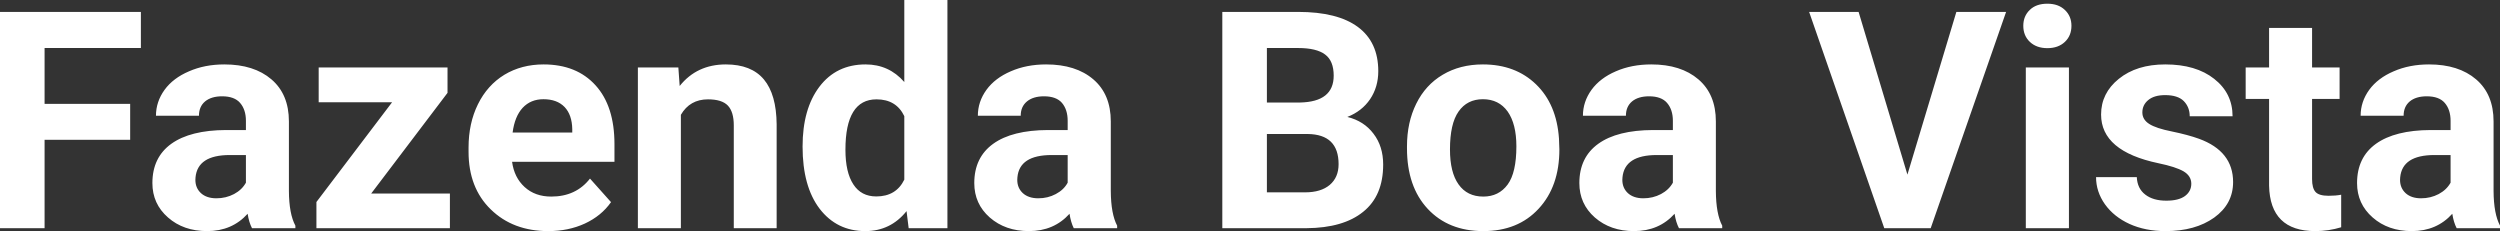 <?xml version="1.0" encoding="UTF-8" standalone="yes"?>
<svg xmlns="http://www.w3.org/2000/svg" width="100%" height="100%" viewBox="0 0 188.986 17.475" fill="#FFFFFF">
  <rect x="0" y="0" width="188.986" height="17.475" fill="#333333" stroke="none"/>
  <path d="M9.84 7.85L9.84 10.57L3.37 10.57L3.37 17.25L0 17.25L0 0.90L10.65 0.90L10.65 3.63L3.37 3.63L3.37 7.85L9.84 7.85ZM22.33 17.25L19.05 17.25Q18.82 16.81 18.72 16.16L18.72 16.16Q17.54 17.47 15.66 17.47L15.66 17.47Q13.87 17.47 12.70 16.44Q11.52 15.41 11.52 13.84L11.52 13.84Q11.52 11.90 12.95 10.87Q14.39 9.84 17.09 9.83L17.09 9.83L18.59 9.83L18.59 9.13Q18.59 8.29 18.15 7.78Q17.72 7.28 16.79 7.28L16.79 7.28Q15.97 7.28 15.50 7.67Q15.04 8.06 15.04 8.75L15.04 8.75L11.79 8.75Q11.79 7.69 12.44 6.79Q13.09 5.90 14.29 5.39Q15.48 4.87 16.96 4.87L16.96 4.87Q19.20 4.87 20.52 6.00Q21.84 7.13 21.84 9.18L21.84 9.18L21.84 14.44Q21.85 16.17 22.33 17.06L22.33 17.06L22.33 17.25ZM16.36 14.99L16.36 14.99Q17.08 14.99 17.69 14.67Q18.29 14.35 18.59 13.81L18.59 13.81L18.59 11.72L17.37 11.72Q14.94 11.72 14.78 13.41L14.78 13.41L14.77 13.60Q14.77 14.21 15.19 14.60Q15.62 14.99 16.36 14.99ZM33.83 7.02L28.06 14.63L34.01 14.63L34.01 17.25L23.92 17.25L23.92 15.27L29.64 7.73L24.09 7.73L24.09 5.10L33.83 5.10L33.83 7.02ZM41.45 17.47L41.45 17.47Q38.78 17.47 37.10 15.83Q35.42 14.20 35.42 11.47L35.42 11.47L35.42 11.15Q35.42 9.32 36.13 7.88Q36.84 6.44 38.13 5.65Q39.43 4.87 41.09 4.87L41.09 4.87Q43.59 4.87 45.02 6.45Q46.45 8.02 46.45 10.90L46.45 10.90L46.45 12.23L38.71 12.23Q38.87 13.42 39.66 14.14Q40.45 14.86 41.67 14.86L41.67 14.86Q43.54 14.86 44.60 13.50L44.60 13.50L46.19 15.28Q45.46 16.32 44.21 16.90Q42.97 17.47 41.45 17.47ZM41.08 7.50L41.08 7.50Q40.12 7.50 39.51 8.15Q38.91 8.80 38.75 10.02L38.75 10.02L43.26 10.02L43.26 9.76Q43.24 8.68 42.68 8.09Q42.11 7.50 41.08 7.50ZM48.22 5.10L51.28 5.10L51.38 6.50Q52.68 4.87 54.87 4.87L54.87 4.87Q56.80 4.87 57.75 6.01Q58.69 7.14 58.71 9.40L58.71 9.40L58.71 17.25L55.47 17.25L55.47 9.48Q55.47 8.45 55.02 7.98Q54.57 7.51 53.52 7.51L53.52 7.51Q52.15 7.51 51.47 8.68L51.47 8.68L51.47 17.25L48.22 17.25L48.22 5.10ZM60.67 11.08L60.67 11.08Q60.67 8.24 61.94 6.56Q63.22 4.87 65.43 4.87L65.43 4.87Q67.20 4.87 68.36 6.20L68.36 6.20L68.36 0L71.62 0L71.62 17.25L68.69 17.25L68.53 15.96Q67.32 17.47 65.41 17.47L65.41 17.47Q63.26 17.47 61.96 15.78Q60.67 14.09 60.67 11.08ZM63.91 11.32L63.91 11.32Q63.91 13.03 64.51 13.94Q65.10 14.85 66.24 14.85L66.24 14.85Q67.74 14.85 68.36 13.58L68.36 13.58L68.36 8.78Q67.75 7.51 66.26 7.51L66.26 7.51Q63.91 7.51 63.91 11.32ZM84.45 17.25L81.17 17.25Q80.95 16.81 80.85 16.16L80.85 16.16Q79.67 17.47 77.78 17.47L77.78 17.47Q76.00 17.47 74.82 16.44Q73.65 15.41 73.65 13.84L73.65 13.84Q73.65 11.90 75.08 10.87Q76.51 9.84 79.22 9.83L79.22 9.83L80.71 9.83L80.71 9.13Q80.71 8.29 80.28 7.78Q79.85 7.28 78.92 7.28L78.92 7.28Q78.10 7.28 77.63 7.67Q77.16 8.06 77.16 8.75L77.16 8.75L73.92 8.75Q73.92 7.69 74.57 6.79Q75.22 5.90 76.41 5.39Q77.60 4.87 79.08 4.87L79.08 4.87Q81.33 4.87 82.65 6.00Q83.97 7.13 83.97 9.18L83.97 9.18L83.97 14.44Q83.98 16.17 84.45 17.06L84.45 17.06L84.45 17.25ZM78.49 14.99L78.49 14.99Q79.21 14.99 79.81 14.67Q80.42 14.35 80.71 13.81L80.71 13.81L80.71 11.72L79.50 11.72Q77.06 11.72 76.91 13.41L76.91 13.41L76.90 13.60Q76.90 14.21 77.32 14.60Q77.75 14.99 78.49 14.99ZM98.76 17.25L92.40 17.25L92.40 0.90L98.13 0.90Q101.11 0.90 102.65 2.04Q104.19 3.18 104.19 5.38L104.19 5.38Q104.19 6.58 103.57 7.50Q102.95 8.41 101.85 8.84L101.85 8.84Q103.11 9.15 103.83 10.11Q104.56 11.06 104.56 12.44L104.56 12.44Q104.56 14.80 103.05 16.01Q101.55 17.23 98.76 17.25L98.76 17.25ZM98.86 10.13L95.77 10.13L95.77 14.54L98.66 14.54Q99.85 14.54 100.52 13.98Q101.19 13.41 101.19 12.41L101.19 12.41Q101.19 10.16 98.86 10.13L98.86 10.13ZM95.77 3.63L95.77 7.75L98.27 7.75Q100.82 7.70 100.82 5.72L100.82 5.72Q100.82 4.60 100.17 4.12Q99.52 3.63 98.13 3.63L98.13 3.63L95.77 3.63ZM106.36 11.21L106.36 11.06Q106.36 9.25 107.06 7.84Q107.76 6.42 109.06 5.65Q110.37 4.87 112.10 4.87L112.10 4.87Q114.56 4.87 116.12 6.38Q117.67 7.88 117.85 10.47L117.85 10.47L117.88 11.30Q117.88 14.09 116.31 15.78Q114.75 17.47 112.13 17.47Q109.50 17.47 107.93 15.79Q106.36 14.11 106.36 11.21L106.36 11.21ZM109.61 11.30L109.61 11.30Q109.61 13.03 110.26 13.94Q110.91 14.86 112.13 14.86L112.13 14.86Q113.30 14.86 113.97 13.95Q114.63 13.05 114.63 11.06L114.63 11.06Q114.63 9.37 113.97 8.43Q113.30 7.50 112.10 7.50L112.10 7.50Q110.91 7.50 110.26 8.43Q109.61 9.35 109.61 11.30ZM130.19 17.25L126.92 17.25Q126.69 16.81 126.59 16.16L126.59 16.16Q125.41 17.47 123.52 17.47L123.52 17.47Q121.74 17.47 120.56 16.44Q119.39 15.41 119.39 13.84L119.39 13.84Q119.39 11.90 120.82 10.87Q122.25 9.84 124.96 9.83L124.96 9.83L126.46 9.83L126.46 9.13Q126.46 8.29 126.02 7.78Q125.59 7.28 124.66 7.28L124.66 7.28Q123.84 7.28 123.37 7.67Q122.91 8.06 122.91 8.75L122.91 8.75L119.66 8.75Q119.66 7.69 120.31 6.79Q120.96 5.90 122.15 5.39Q123.34 4.87 124.83 4.87L124.83 4.87Q127.07 4.87 128.39 6.00Q129.71 7.13 129.71 9.18L129.71 9.18L129.71 14.44Q129.72 16.17 130.19 17.06L130.19 17.06L130.19 17.25ZM124.23 14.99L124.23 14.99Q124.95 14.99 125.56 14.67Q126.16 14.35 126.46 13.81L126.46 13.81L126.46 11.72L125.24 11.72Q122.81 11.72 122.65 13.41L122.65 13.41L122.64 13.60Q122.64 14.21 123.06 14.60Q123.49 14.99 124.23 14.99ZM140.50 0.90L144.19 13.20L147.89 0.90L151.65 0.90L145.95 17.25L142.44 17.25L136.76 0.90L140.50 0.90ZM156.40 5.10L156.40 17.25L153.14 17.25L153.14 5.10L156.40 5.10ZM152.95 1.95L152.95 1.95Q152.95 1.22 153.44 0.75Q153.92 0.28 154.77 0.28L154.77 0.28Q155.60 0.28 156.09 0.75Q156.59 1.22 156.59 1.95L156.59 1.95Q156.59 2.70 156.09 3.17Q155.59 3.64 154.77 3.64Q153.95 3.64 153.45 3.17Q152.95 2.70 152.95 1.95ZM165.65 13.89L165.65 13.89Q165.65 13.30 165.06 12.95Q164.47 12.61 163.17 12.34L163.17 12.34Q158.83 11.43 158.83 8.66L158.83 8.66Q158.83 7.04 160.17 5.96Q161.52 4.87 163.68 4.87L163.68 4.87Q166.00 4.87 167.38 5.96Q168.77 7.05 168.77 8.79L168.77 8.79L165.53 8.79Q165.53 8.10 165.08 7.64Q164.63 7.19 163.67 7.19L163.67 7.19Q162.85 7.19 162.40 7.56Q161.95 7.93 161.95 8.50L161.95 8.50Q161.95 9.04 162.47 9.37Q162.98 9.70 164.19 9.94Q165.40 10.19 166.23 10.49L166.23 10.49Q168.81 11.43 168.81 13.76L168.81 13.76Q168.81 15.42 167.38 16.45Q165.95 17.47 163.70 17.47L163.70 17.47Q162.17 17.47 160.98 16.93Q159.80 16.39 159.12 15.44Q158.45 14.49 158.45 13.39L158.45 13.39L161.53 13.39Q161.57 14.25 162.17 14.71Q162.76 15.17 163.76 15.17L163.76 15.17Q164.69 15.17 165.17 14.82Q165.65 14.46 165.65 13.89ZM171.53 2.11L174.78 2.11L174.78 5.10L176.86 5.10L176.86 7.48L174.78 7.48L174.78 13.54Q174.78 14.22 175.04 14.51Q175.30 14.80 176.03 14.80L176.03 14.80Q176.57 14.80 176.98 14.72L176.98 14.72L176.98 17.18Q176.03 17.47 175.02 17.47L175.02 17.47Q171.60 17.47 171.53 14.03L171.53 14.03L171.53 7.48L169.76 7.48L169.76 5.10L171.53 5.10L171.53 2.11ZM188.99 17.25L185.71 17.25Q185.48 16.81 185.38 16.16L185.38 16.16Q184.20 17.47 182.32 17.47L182.32 17.47Q180.53 17.47 179.36 16.44Q178.18 15.41 178.18 13.84L178.18 13.84Q178.18 11.90 179.61 10.87Q181.05 9.84 183.75 9.83L183.75 9.83L185.25 9.83L185.25 9.13Q185.25 8.29 184.81 7.78Q184.38 7.28 183.45 7.28L183.45 7.28Q182.63 7.28 182.16 7.67Q181.70 8.06 181.70 8.75L181.70 8.75L178.45 8.75Q178.45 7.69 179.10 6.79Q179.75 5.90 180.95 5.39Q182.14 4.87 183.62 4.87L183.62 4.87Q185.86 4.87 187.18 6.00Q188.50 7.13 188.50 9.18L188.50 9.18L188.50 14.44Q188.51 16.17 188.99 17.06L188.99 17.06L188.99 17.25ZM183.02 14.99L183.02 14.99Q183.74 14.99 184.35 14.67Q184.95 14.35 185.25 13.81L185.25 13.81L185.25 11.72L184.03 11.72Q181.60 11.72 181.44 13.41L181.44 13.41L181.43 13.60Q181.43 14.21 181.85 14.60Q182.28 14.99 183.02 14.99Z" preserveAspectRatio="none"/>
</svg>